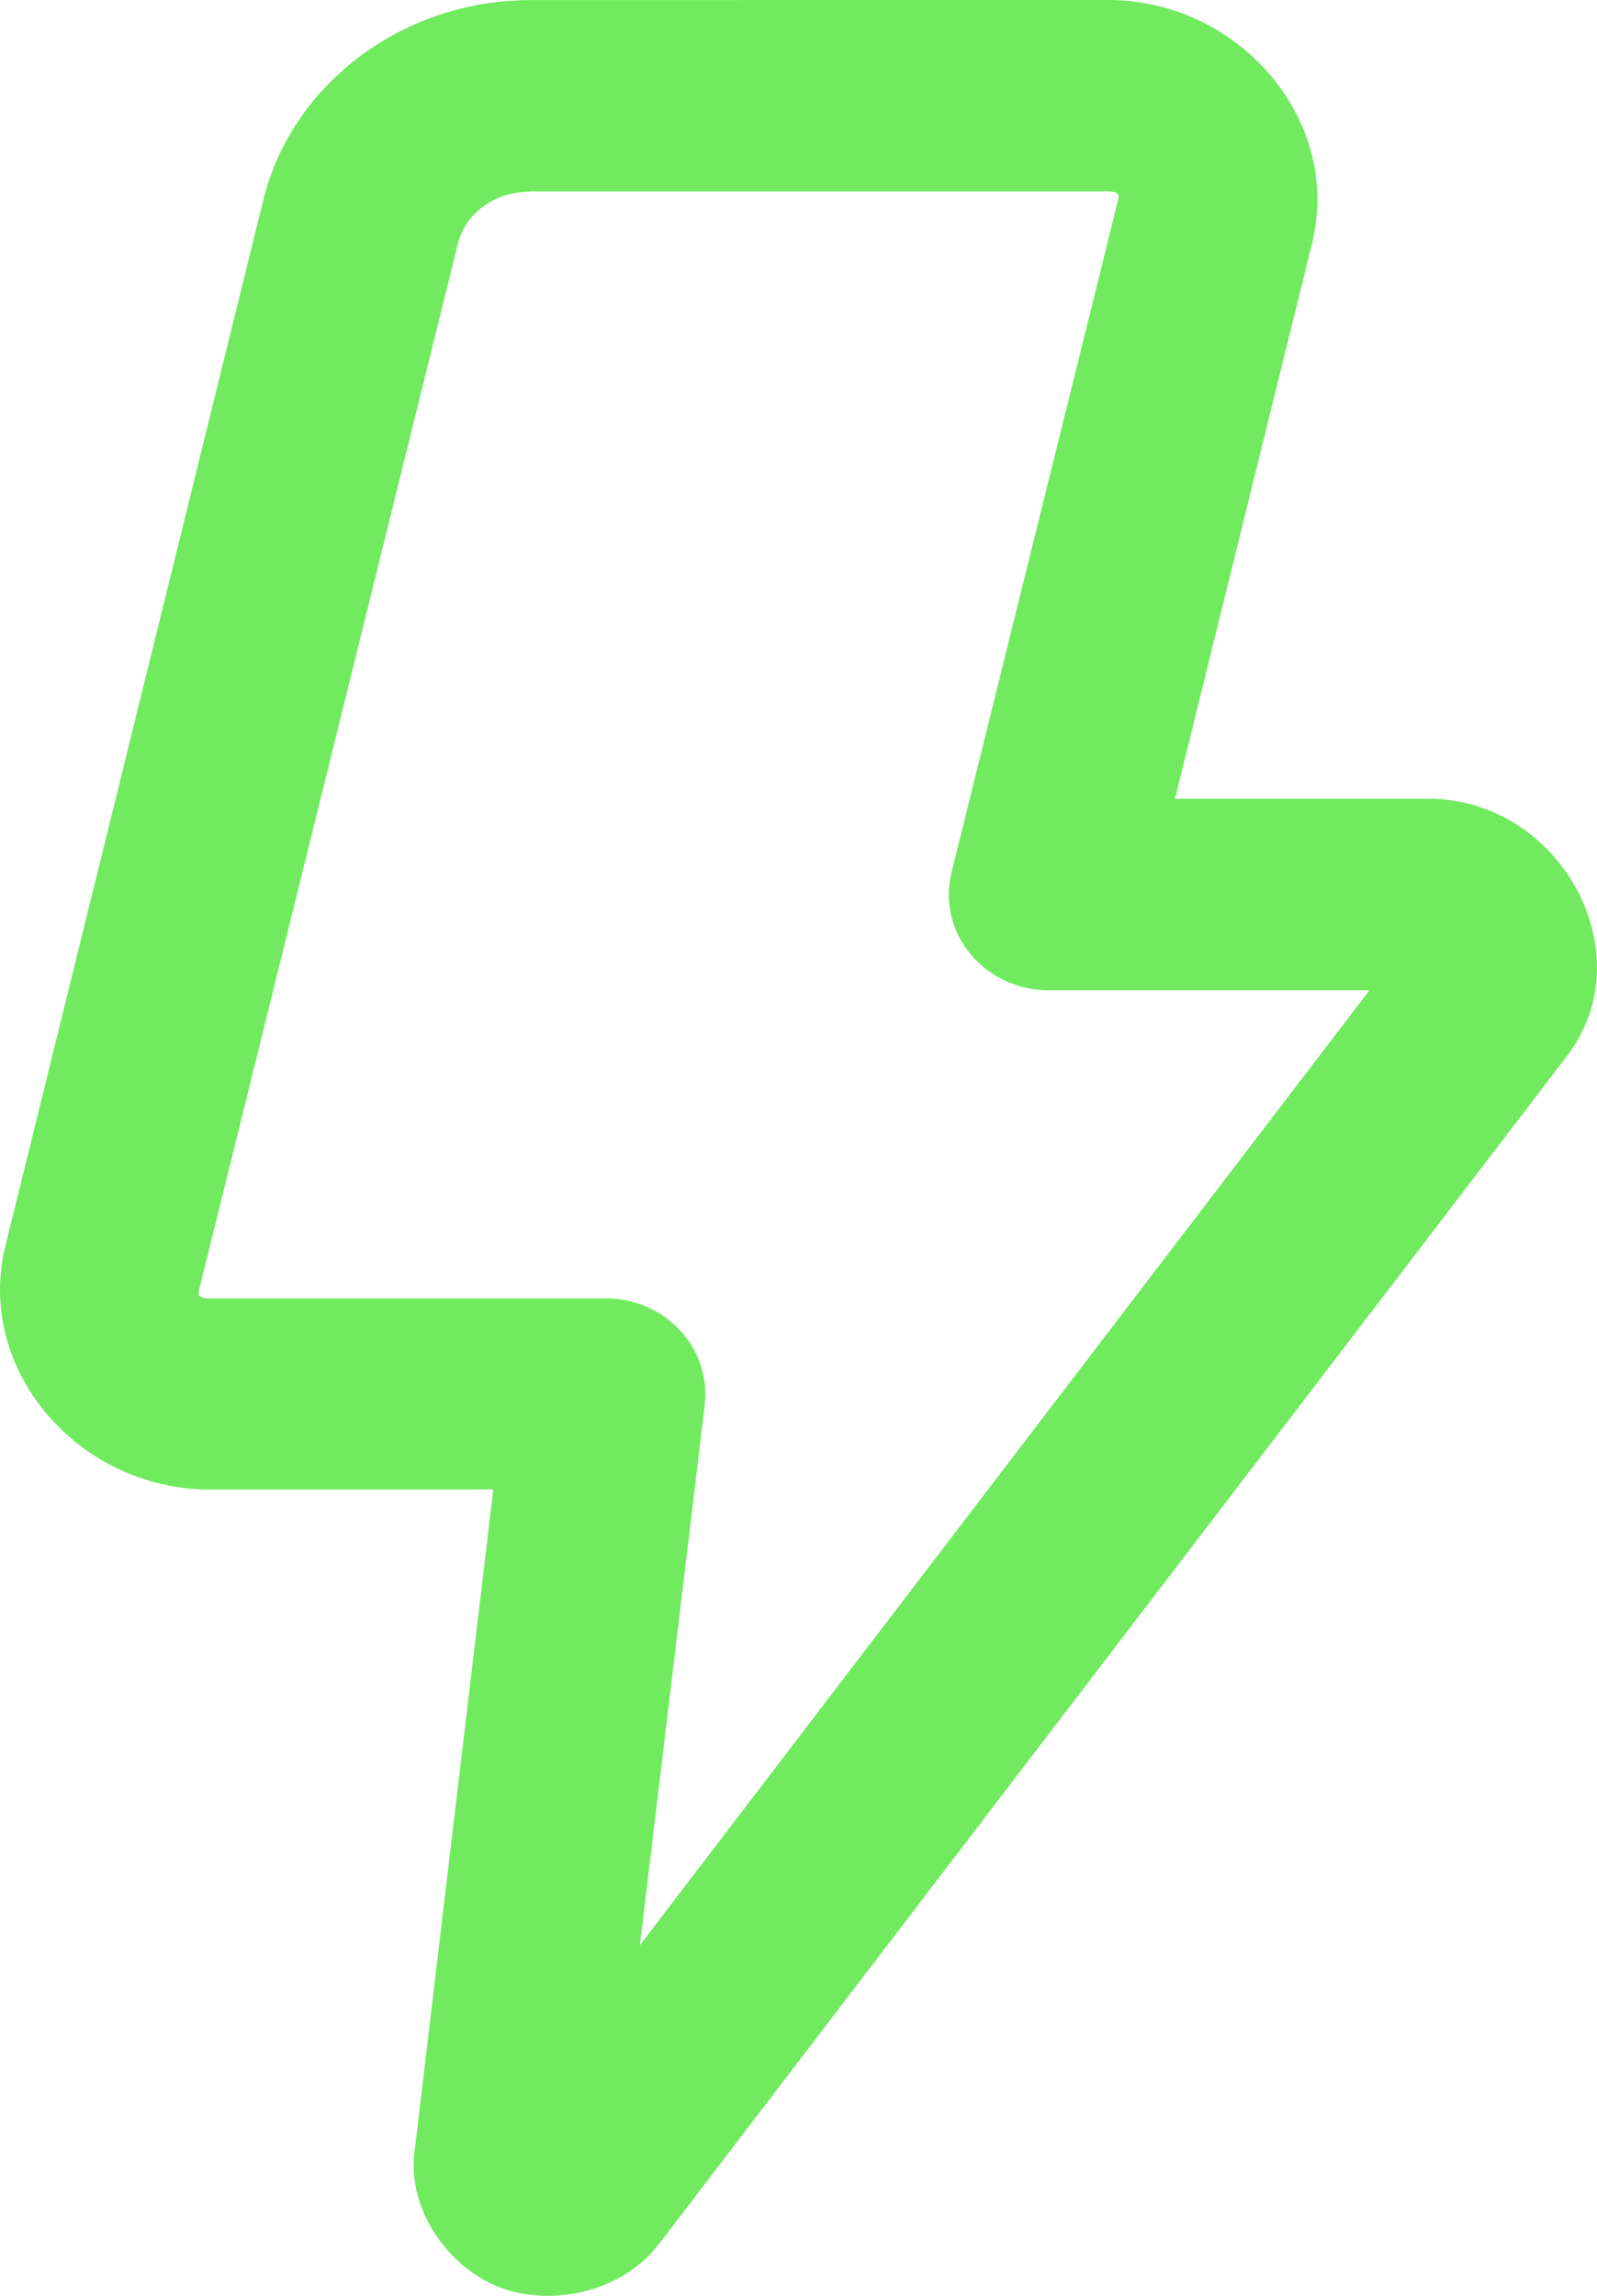 <?xml version="1.0" encoding="UTF-8"?>
<svg xmlns="http://www.w3.org/2000/svg" width="16" height="23" viewBox="0 0 16 23" fill="none">
  <path d="M5.311 0.001C4.051 0.001 2.929 0.826 2.638 2.003L0.054 12.482C-0.252 13.719 0.785 14.922 2.099 14.922H4.942L4.152 21.565C4.081 22.172 4.526 22.743 5.031 22.924C5.537 23.105 6.231 22.966 6.604 22.478L15.7 10.578C16.484 9.549 15.629 8.002 14.312 8.002H11.772L13.145 2.44C13.451 1.203 12.414 0 11.1 0L5.311 0.001ZM5.311 1.918H11.1C11.202 1.918 11.217 1.947 11.202 2.003L9.533 8.739V8.74C9.462 9.025 9.531 9.326 9.722 9.557C9.912 9.787 10.201 9.921 10.508 9.921H13.72L6.411 19.487L7.061 14.074H7.06C7.093 13.802 7.003 13.53 6.811 13.325C6.621 13.122 6.349 13.005 6.062 13.007H2.098C1.995 13.007 1.98 12.978 1.995 12.922L4.587 2.443C4.662 2.143 4.946 1.92 5.311 1.92L5.311 1.918Z" fill="#71EA60"></path>
</svg>

